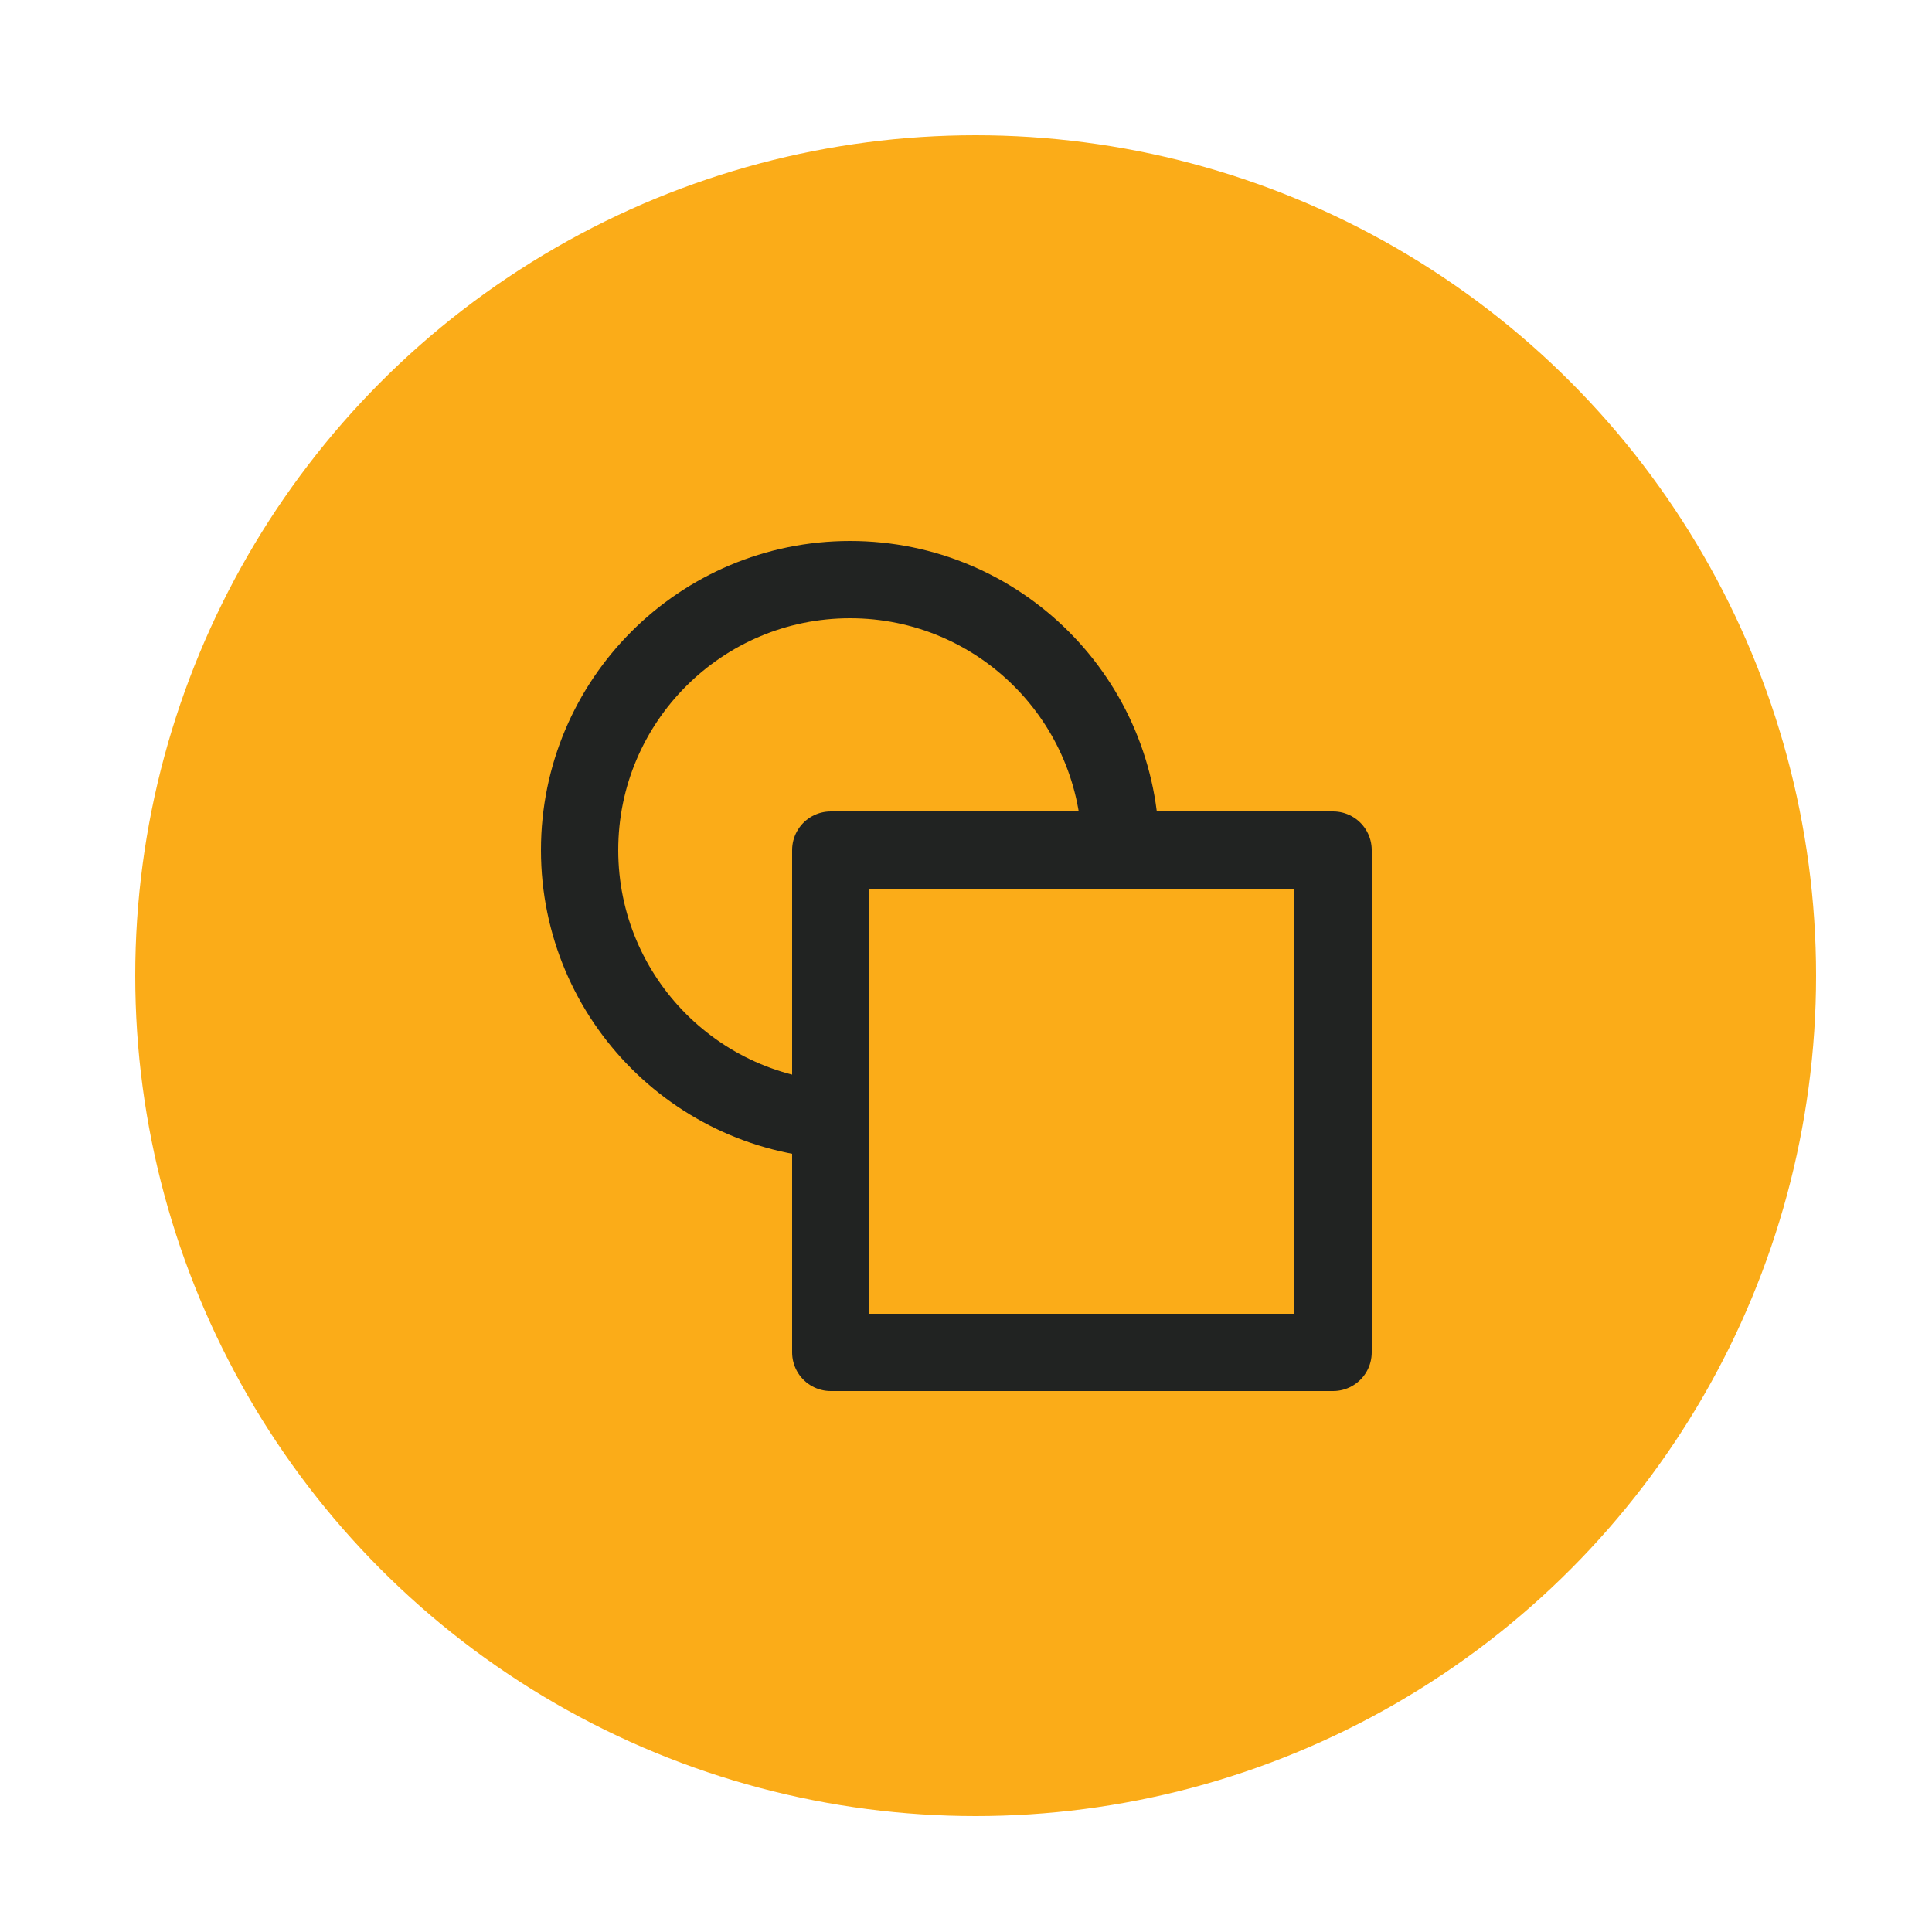 <svg width="100" height="100" viewBox="0 0 100 100" fill="none" xmlns="http://www.w3.org/2000/svg">
<circle cx="50.5" cy="50.5" r="43.5" fill="#FBAC18"/>
<path d="M44 58C36.268 58 30 51.732 30 44C30 36.268 36.268 30 44 30C51.732 30 58 36.268 58 44" stroke="#212322" stroke-width="4" stroke-linejoin="round"/>
<path d="M69 44H43V70H69V44Z" stroke="#212322" stroke-width="4" stroke-linejoin="round"/>
</svg>
